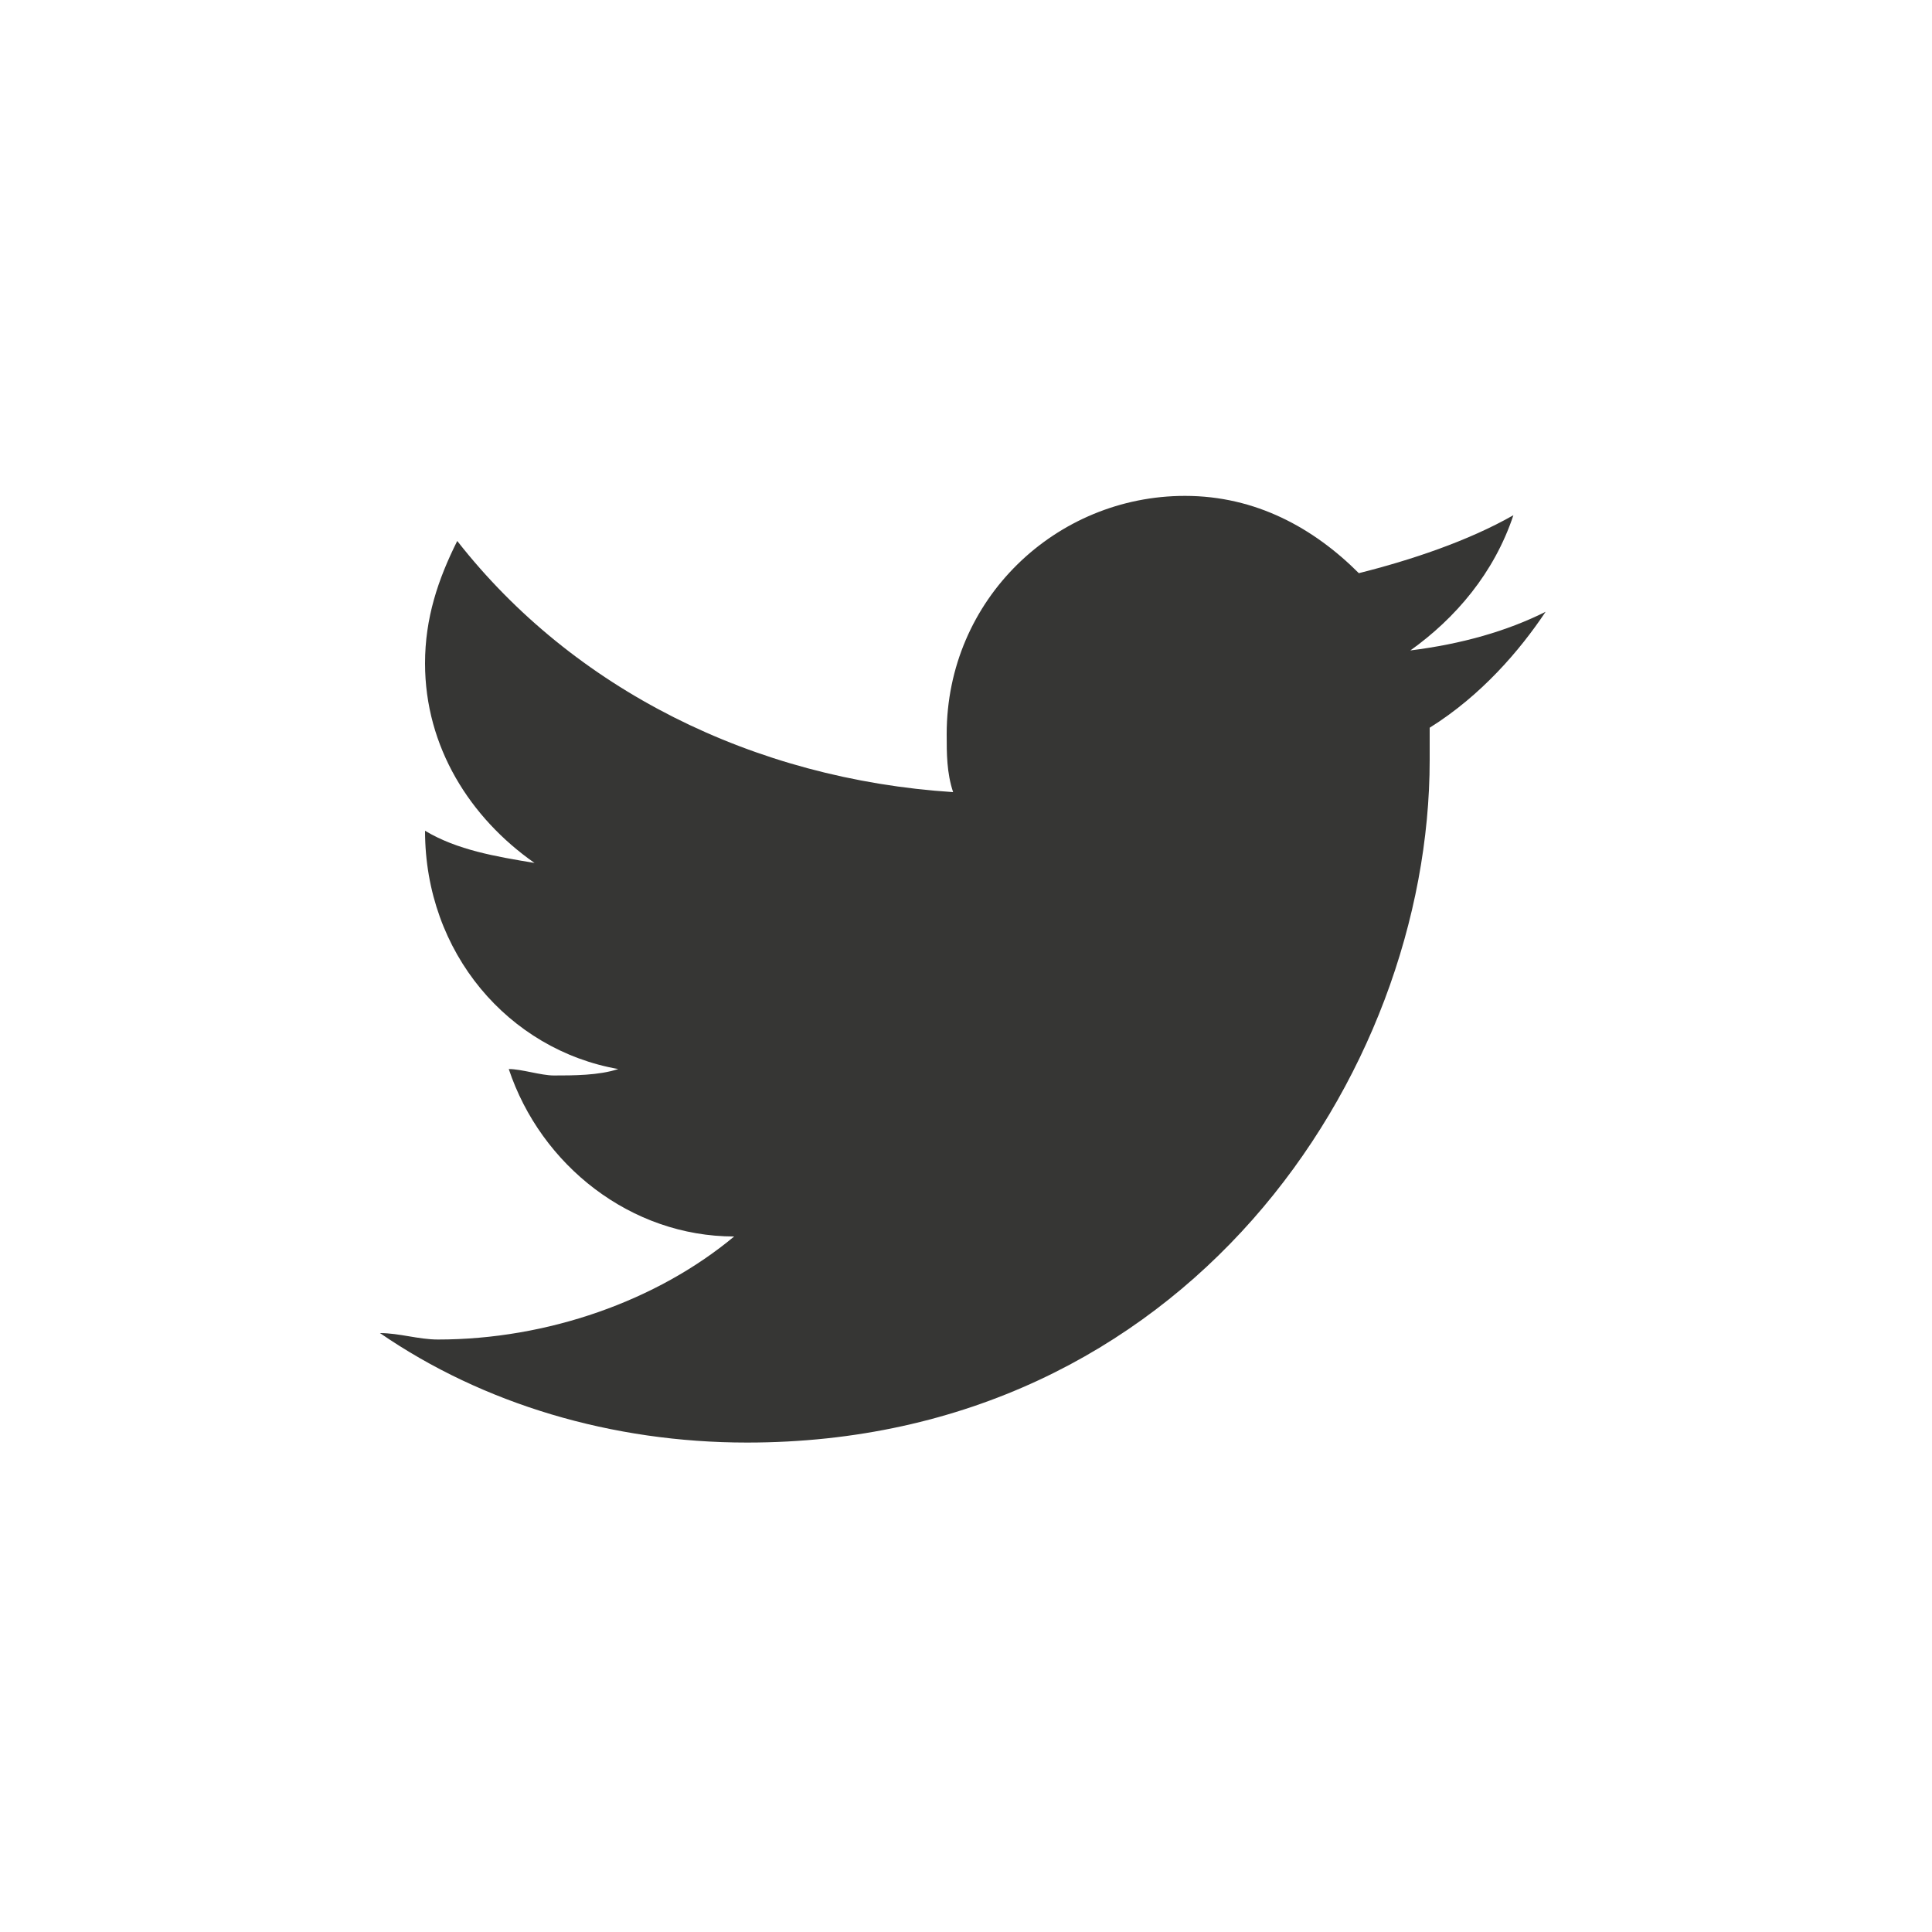 <?xml version="1.0" encoding="utf-8"?>
<svg version="1.1" xmlns="http://www.w3.org/2000/svg" xmlns:xlink="http://www.w3.org/1999/xlink" x="0px" y="0px"
	 viewBox="0 0 30 30" style="enable-background:new 0 0 30 30;" xml:space="preserve">
<style type="text/css">
	.st0{fill:#363634;}
</style>
<g id="Calque_1">
</g>
<g id="Fond">
	<g>
		<g>
			<g>
				<path class="st0" d="M22.2,11.3c0,0.2,0,0.3,0,0.5c0,4.9-3.8,10.6-10.6,10.6c-2.1,0-4.1-0.6-5.7-1.7c0.3,0,0.6,0.1,0.9,0.1
					c1.7,0,3.4-0.6,4.6-1.6c-1.6,0-3-1.1-3.5-2.6c0.2,0,0.5,0.1,0.7,0.1c0.3,0,0.7,0,1-0.1c-1.7-0.3-3-1.8-3-3.7c0,0,0,0,0,0
					c0.5,0.3,1.1,0.4,1.7,0.5c-1-0.7-1.7-1.8-1.7-3.1c0-0.7,0.2-1.3,0.5-1.9c1.8,2.3,4.6,3.7,7.7,3.9c-0.1-0.3-0.1-0.6-0.1-0.9
					c0-2.1,1.7-3.7,3.7-3.7c1.1,0,2,0.5,2.7,1.2c0.8-0.2,1.7-0.5,2.4-0.9c-0.3,0.9-0.9,1.6-1.6,2.1c0.8-0.1,1.5-0.3,2.1-0.6
					C23.6,10.1,23,10.8,22.2,11.3z"/>
			</g>
		</g>
	</g>
</g>
</svg>

